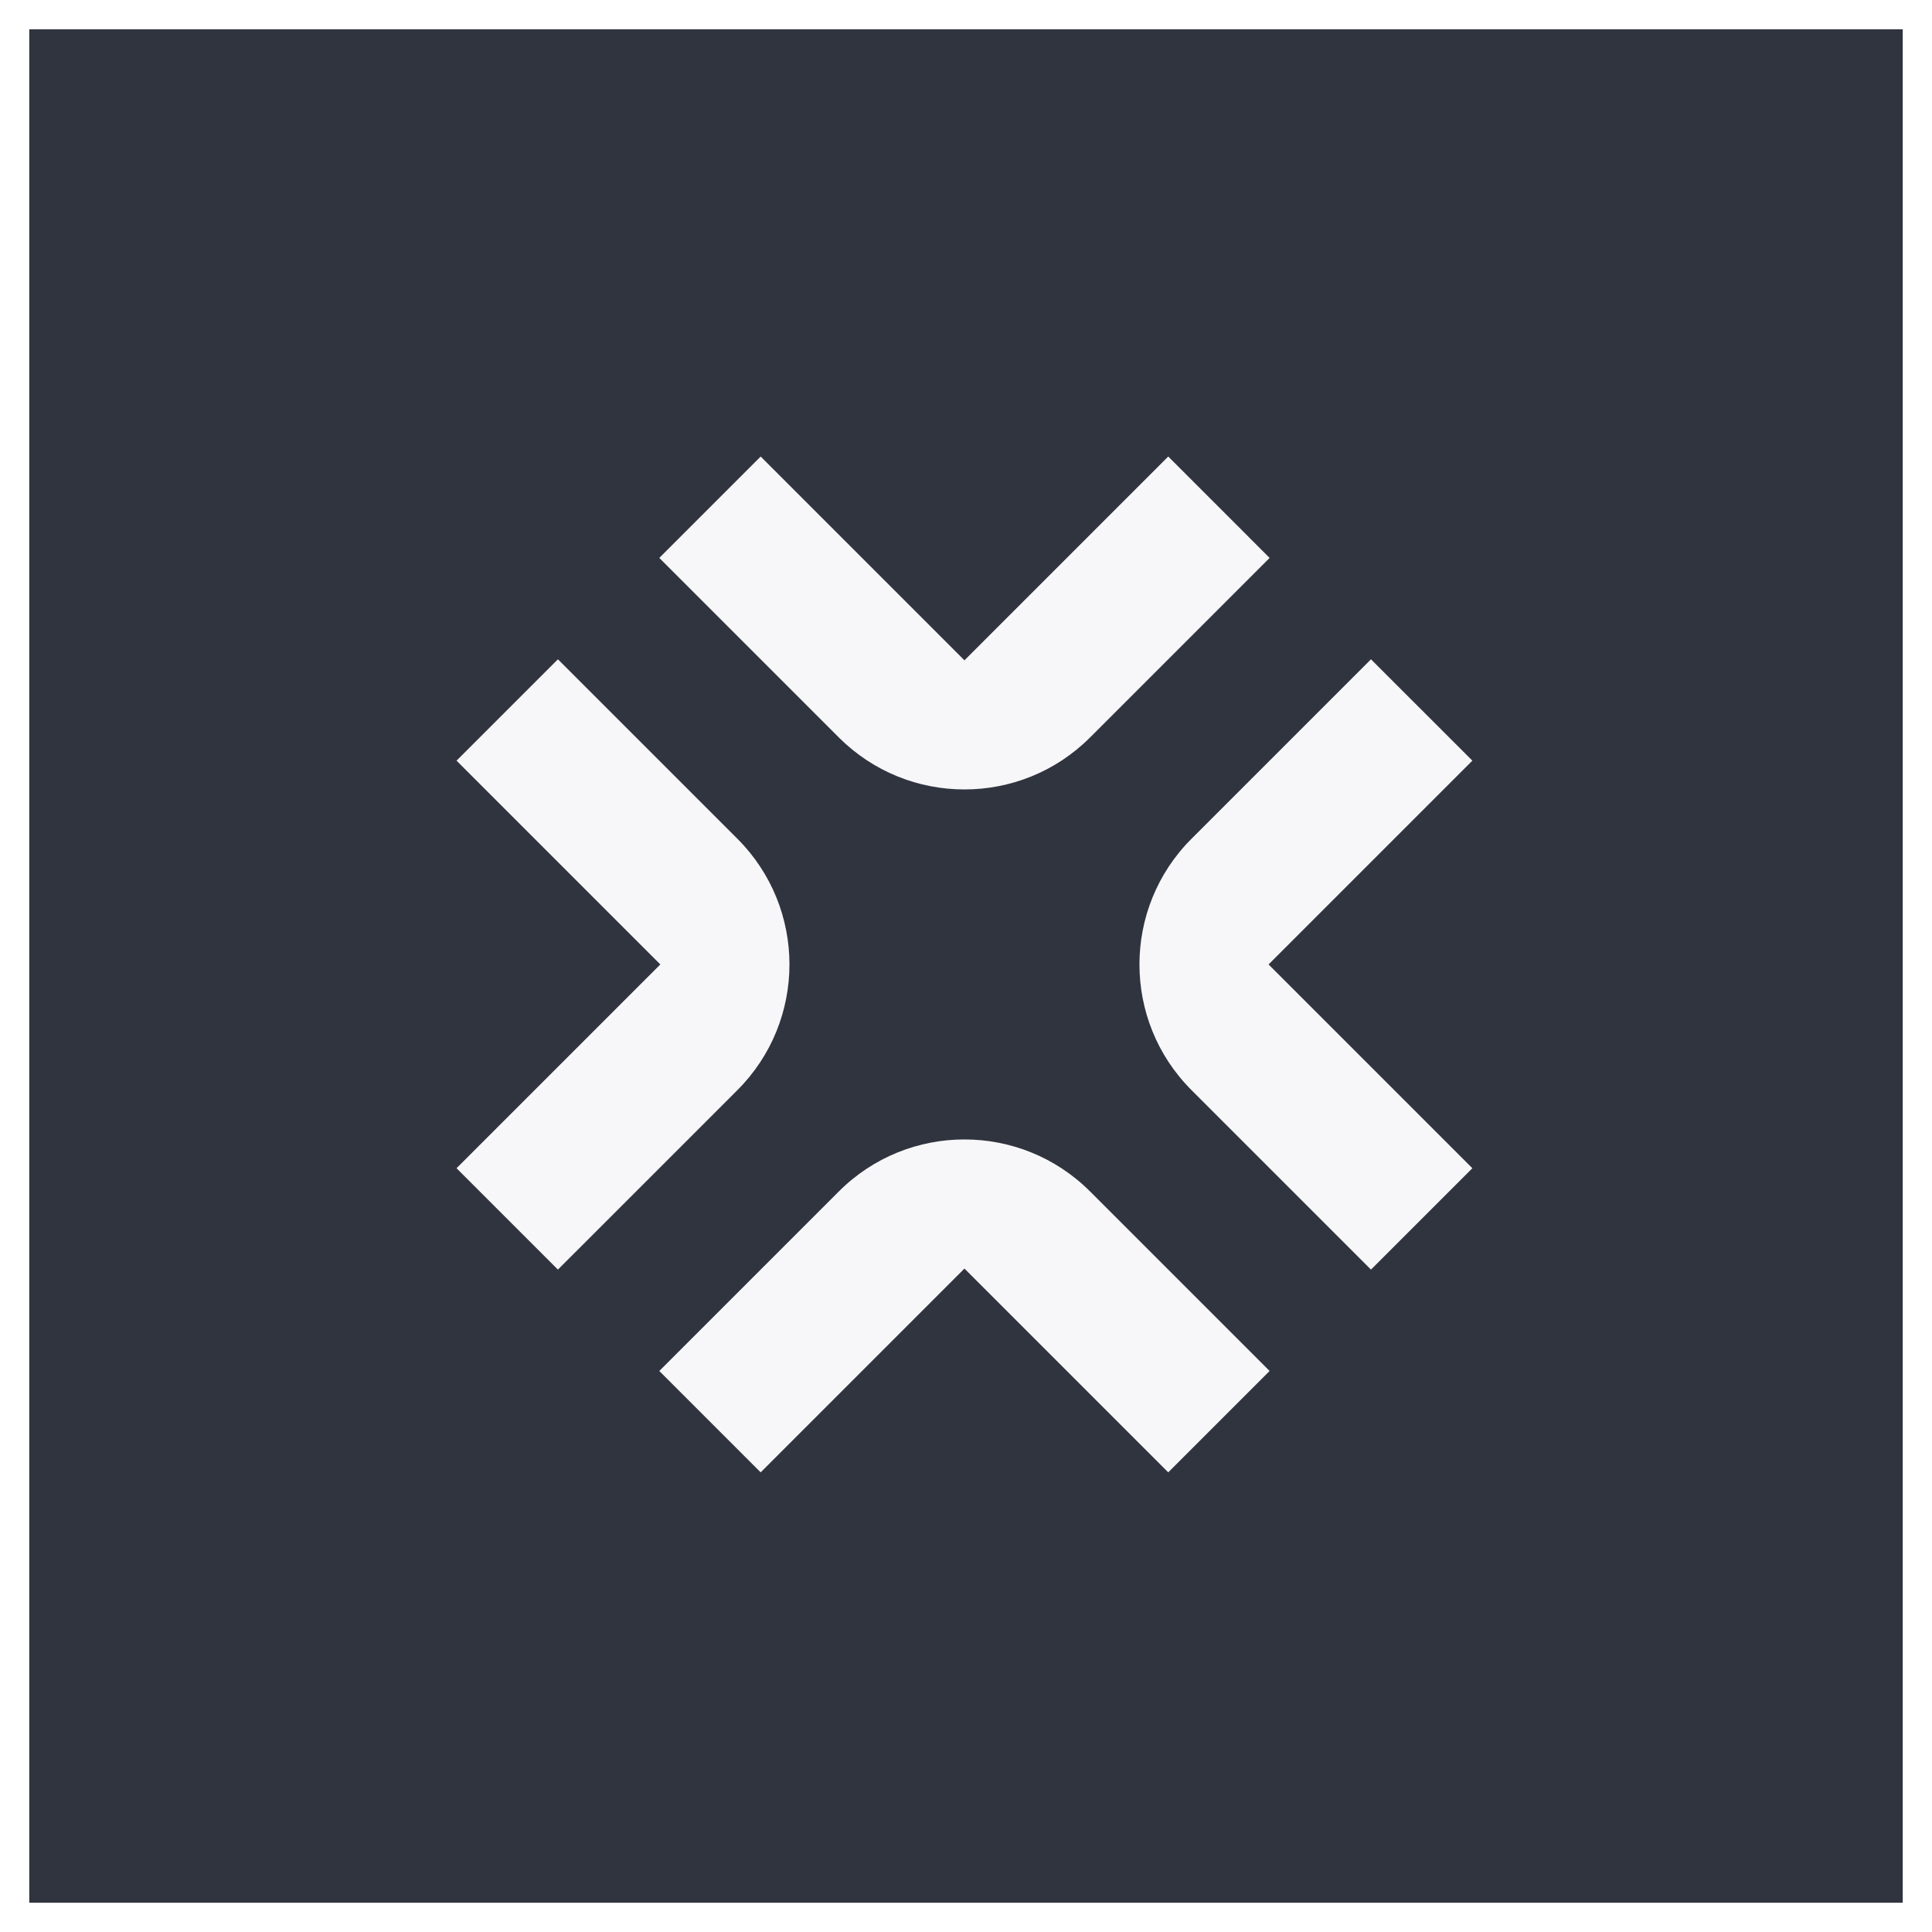 <svg width="264" height="264" viewBox="0 0 264 264" fill="none" xmlns="http://www.w3.org/2000/svg">
<g clip-path="url(#clip0_3162_476)" filter="url(#filter0_d_3162_476)">
<path d="M260 2H4V258H260V2Z" fill="#30343F"/>
<path d="M90.09 74.237L114.617 98.764C124.098 108.245 139.479 108.245 148.96 98.764L173.487 74.237L159.635 60.384L131.788 88.231L103.942 60.384L90.09 74.237Z" fill="#F7F7F9"/>
<path d="M173.486 185.339L148.959 160.812C139.478 151.33 124.097 151.33 114.616 160.812L90.089 185.339L103.941 199.191L131.788 171.345L159.634 199.191L173.486 185.339Z" fill="#F7F7F9"/>
<path d="M76.237 171.486L100.765 146.959C110.246 137.478 110.246 122.097 100.765 112.616L76.237 88.089L62.385 101.941L90.231 129.788L62.385 157.634L76.237 171.486Z" fill="#F7F7F9"/>
<path d="M187.339 88.089L162.812 112.616C153.331 122.097 153.331 137.478 162.812 146.959L187.339 171.486L201.192 157.634L173.345 129.788L201.192 101.941L187.339 88.089Z" fill="#F7F7F9"/>
</g>
<defs>
<filter id="filter0_d_3162_476" x="2.38419e-07" y="1.19209e-07" width="264" height="264" filterUnits="userSpaceOnUse" color-interpolation-filters="sRGB">
<feFlood flood-opacity="0" result="BackgroundImageFix"/>
<feColorMatrix in="SourceAlpha" type="matrix" values="0 0 0 0 0 0 0 0 0 0 0 0 0 0 0 0 0 0 127 0" result="hardAlpha"/>
<feOffset dy="2"/>
<feGaussianBlur stdDeviation="2"/>
<feColorMatrix type="matrix" values="0 0 0 0 0.189 0 0 0 0 0.206 0 0 0 0 0.251 0 0 0 0.08 0"/>
<feBlend mode="multiply" in2="BackgroundImageFix" result="effect1_dropShadow_3162_476"/>
<feBlend mode="normal" in="SourceGraphic" in2="effect1_dropShadow_3162_476" result="shape"/>
</filter>
<clipPath id="clip0_3162_476">
<rect width="256" height="256" fill="white" transform="translate(4 2)"/>
</clipPath>
</defs>
</svg>
